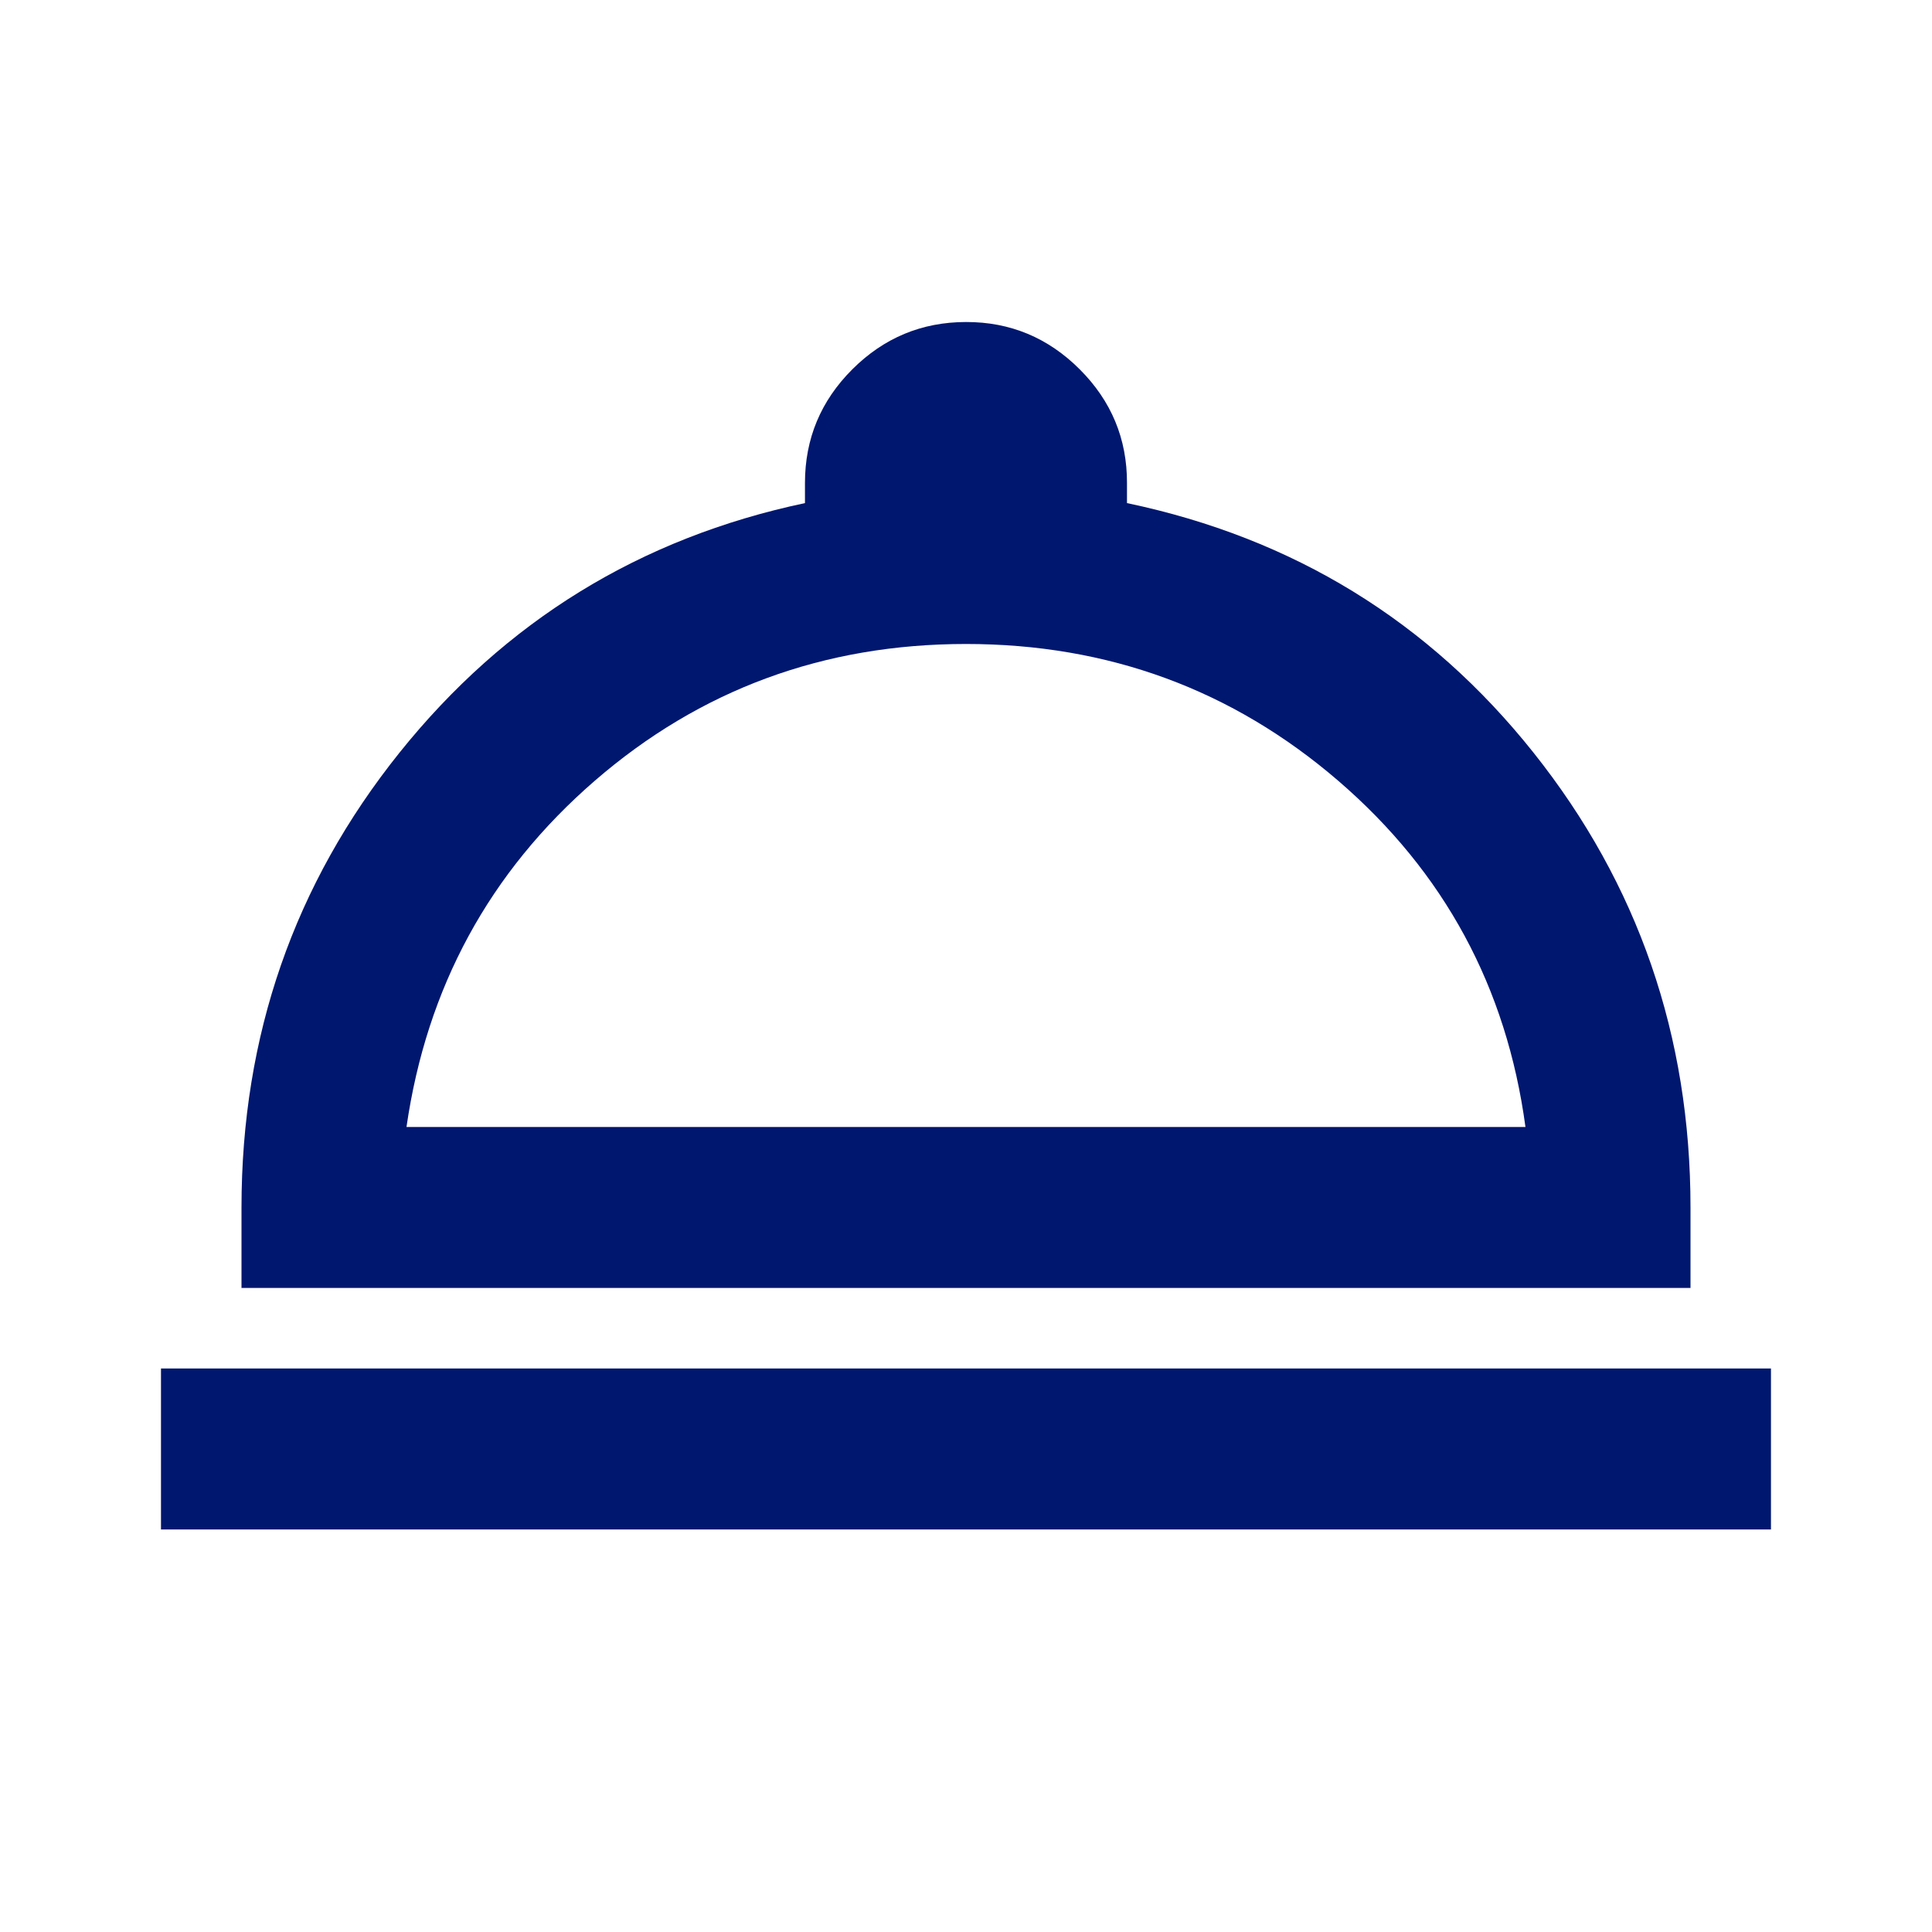 <svg width="40" height="40" viewBox="0 0 40 40" fill="none" xmlns="http://www.w3.org/2000/svg">
<path d="M3.333 31.666V28.333H36.666V31.666H3.333ZM5 26.666V25C5 21.444 6.09 18.305 8.271 15.583C10.453 12.861 13.251 11.139 16.666 10.416V10C16.666 9.083 16.993 8.299 17.646 7.647C18.3 6.994 19.084 6.668 20 6.667C20.915 6.665 21.7 6.992 22.355 7.647C23.009 8.301 23.335 9.085 23.333 10V10.416C26.777 11.139 29.583 12.861 31.75 15.583C33.916 18.305 35 21.444 35 25V26.666H5ZM8.416 23.333H31.583C31.194 20.444 29.902 18.055 27.708 16.166C25.514 14.278 22.944 13.333 20 13.333C17.055 13.333 14.493 14.278 12.313 16.166C10.133 18.055 8.834 20.444 8.416 23.333Z" fill="#00176F"/>
</svg>
